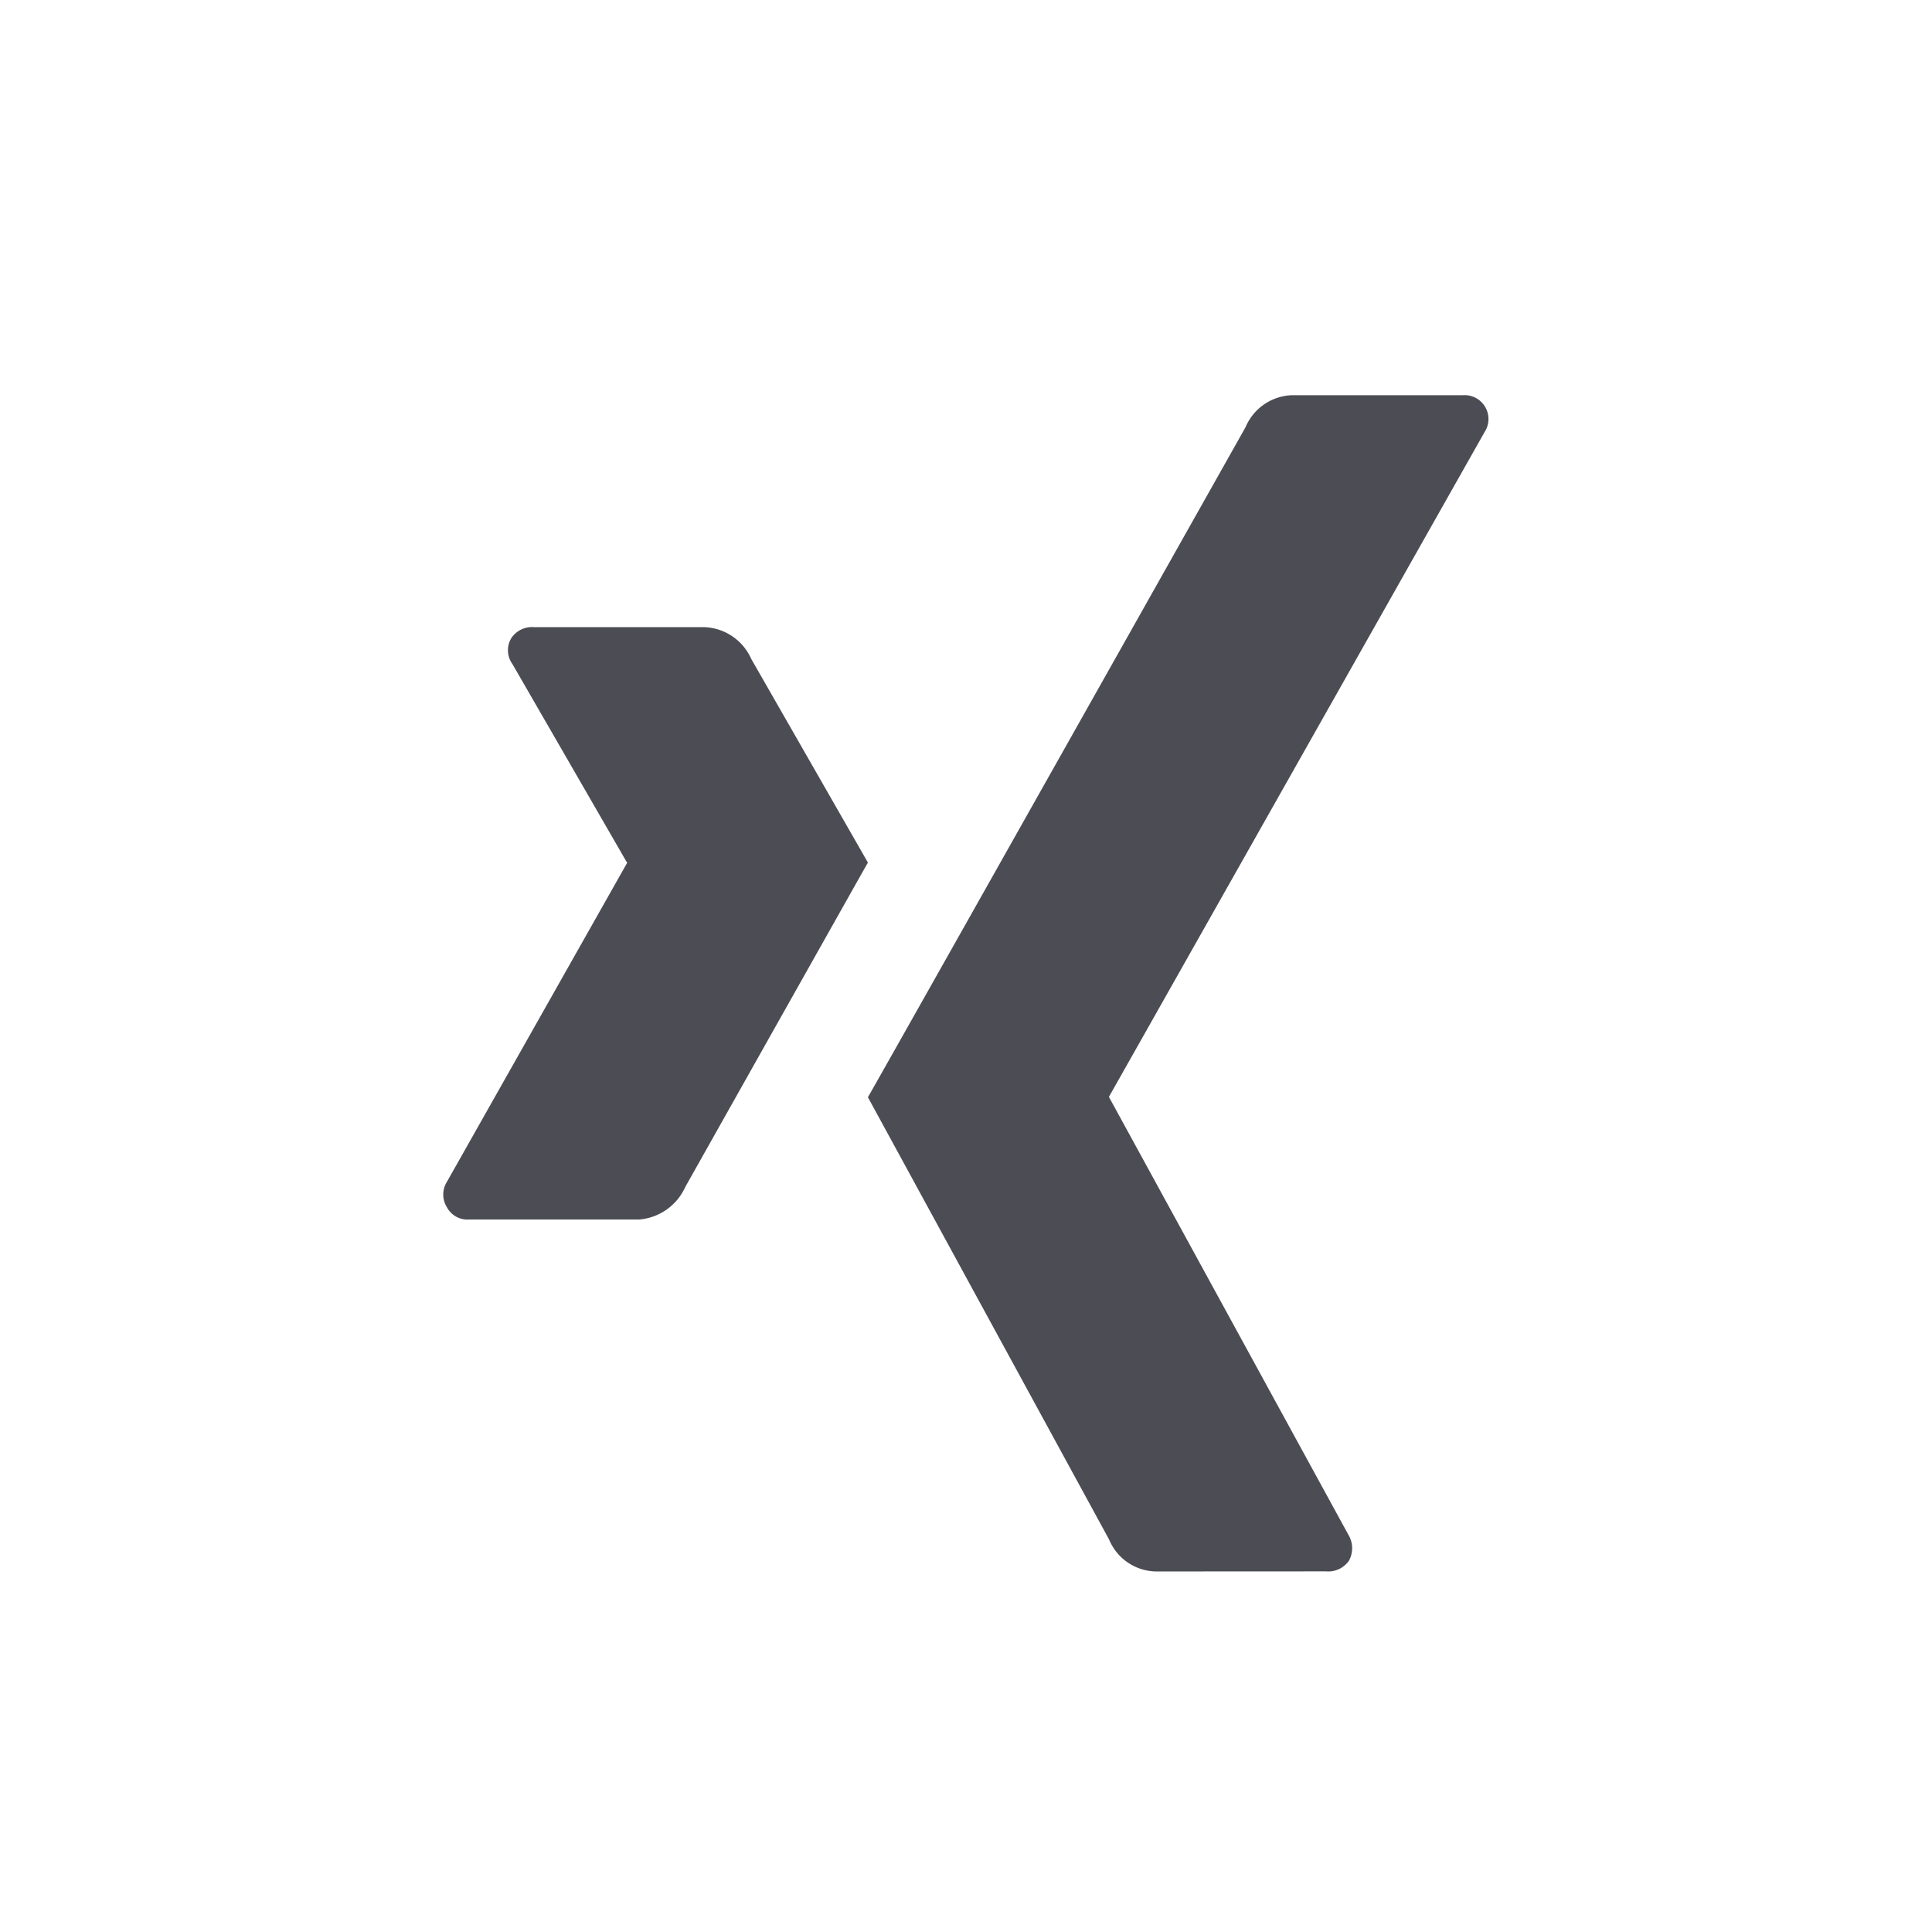 <svg xmlns="http://www.w3.org/2000/svg" width="44" height="44" viewBox="0 0 44 44">
  <g id="ICON-Xing-Footer" transform="translate(-251 -6083)">
    <rect id="Spacing" width="44" height="44" transform="translate(251 6083)" fill="#fff" opacity="0"/>
    <path id="ICON_Xing" data-name="ICON Xing" d="M16.229,26.788a1.177,1.177,0,0,1-1.068-.727L9.668,15.988q.3-.518,8.6-15.259A1.191,1.191,0,0,1,19.31,0h3.9a.544.544,0,0,1,.5.843L15.161,15.972v.016l5.446,9.958a.594.594,0,0,1,.015.6.577.577,0,0,1-.52.24ZM.58,18.773a.529.529,0,0,1-.5-.28.546.546,0,0,1,0-.579l4.1-7.256c.013,0,.013,0,0-.016L1.572,6.122a.535.535,0,0,1-.019-.6.57.57,0,0,1,.52-.24H5.947a1.219,1.219,0,0,1,1.066.727l2.655,4.634q-.163.287-4.158,7.386a1.265,1.265,0,0,1-1.055.744Z" transform="translate(261.098 6092.001)" fill="#4c4c54" stroke="rgba(0,0,0,0)" stroke-width="1"/>
  </g>
</svg>
